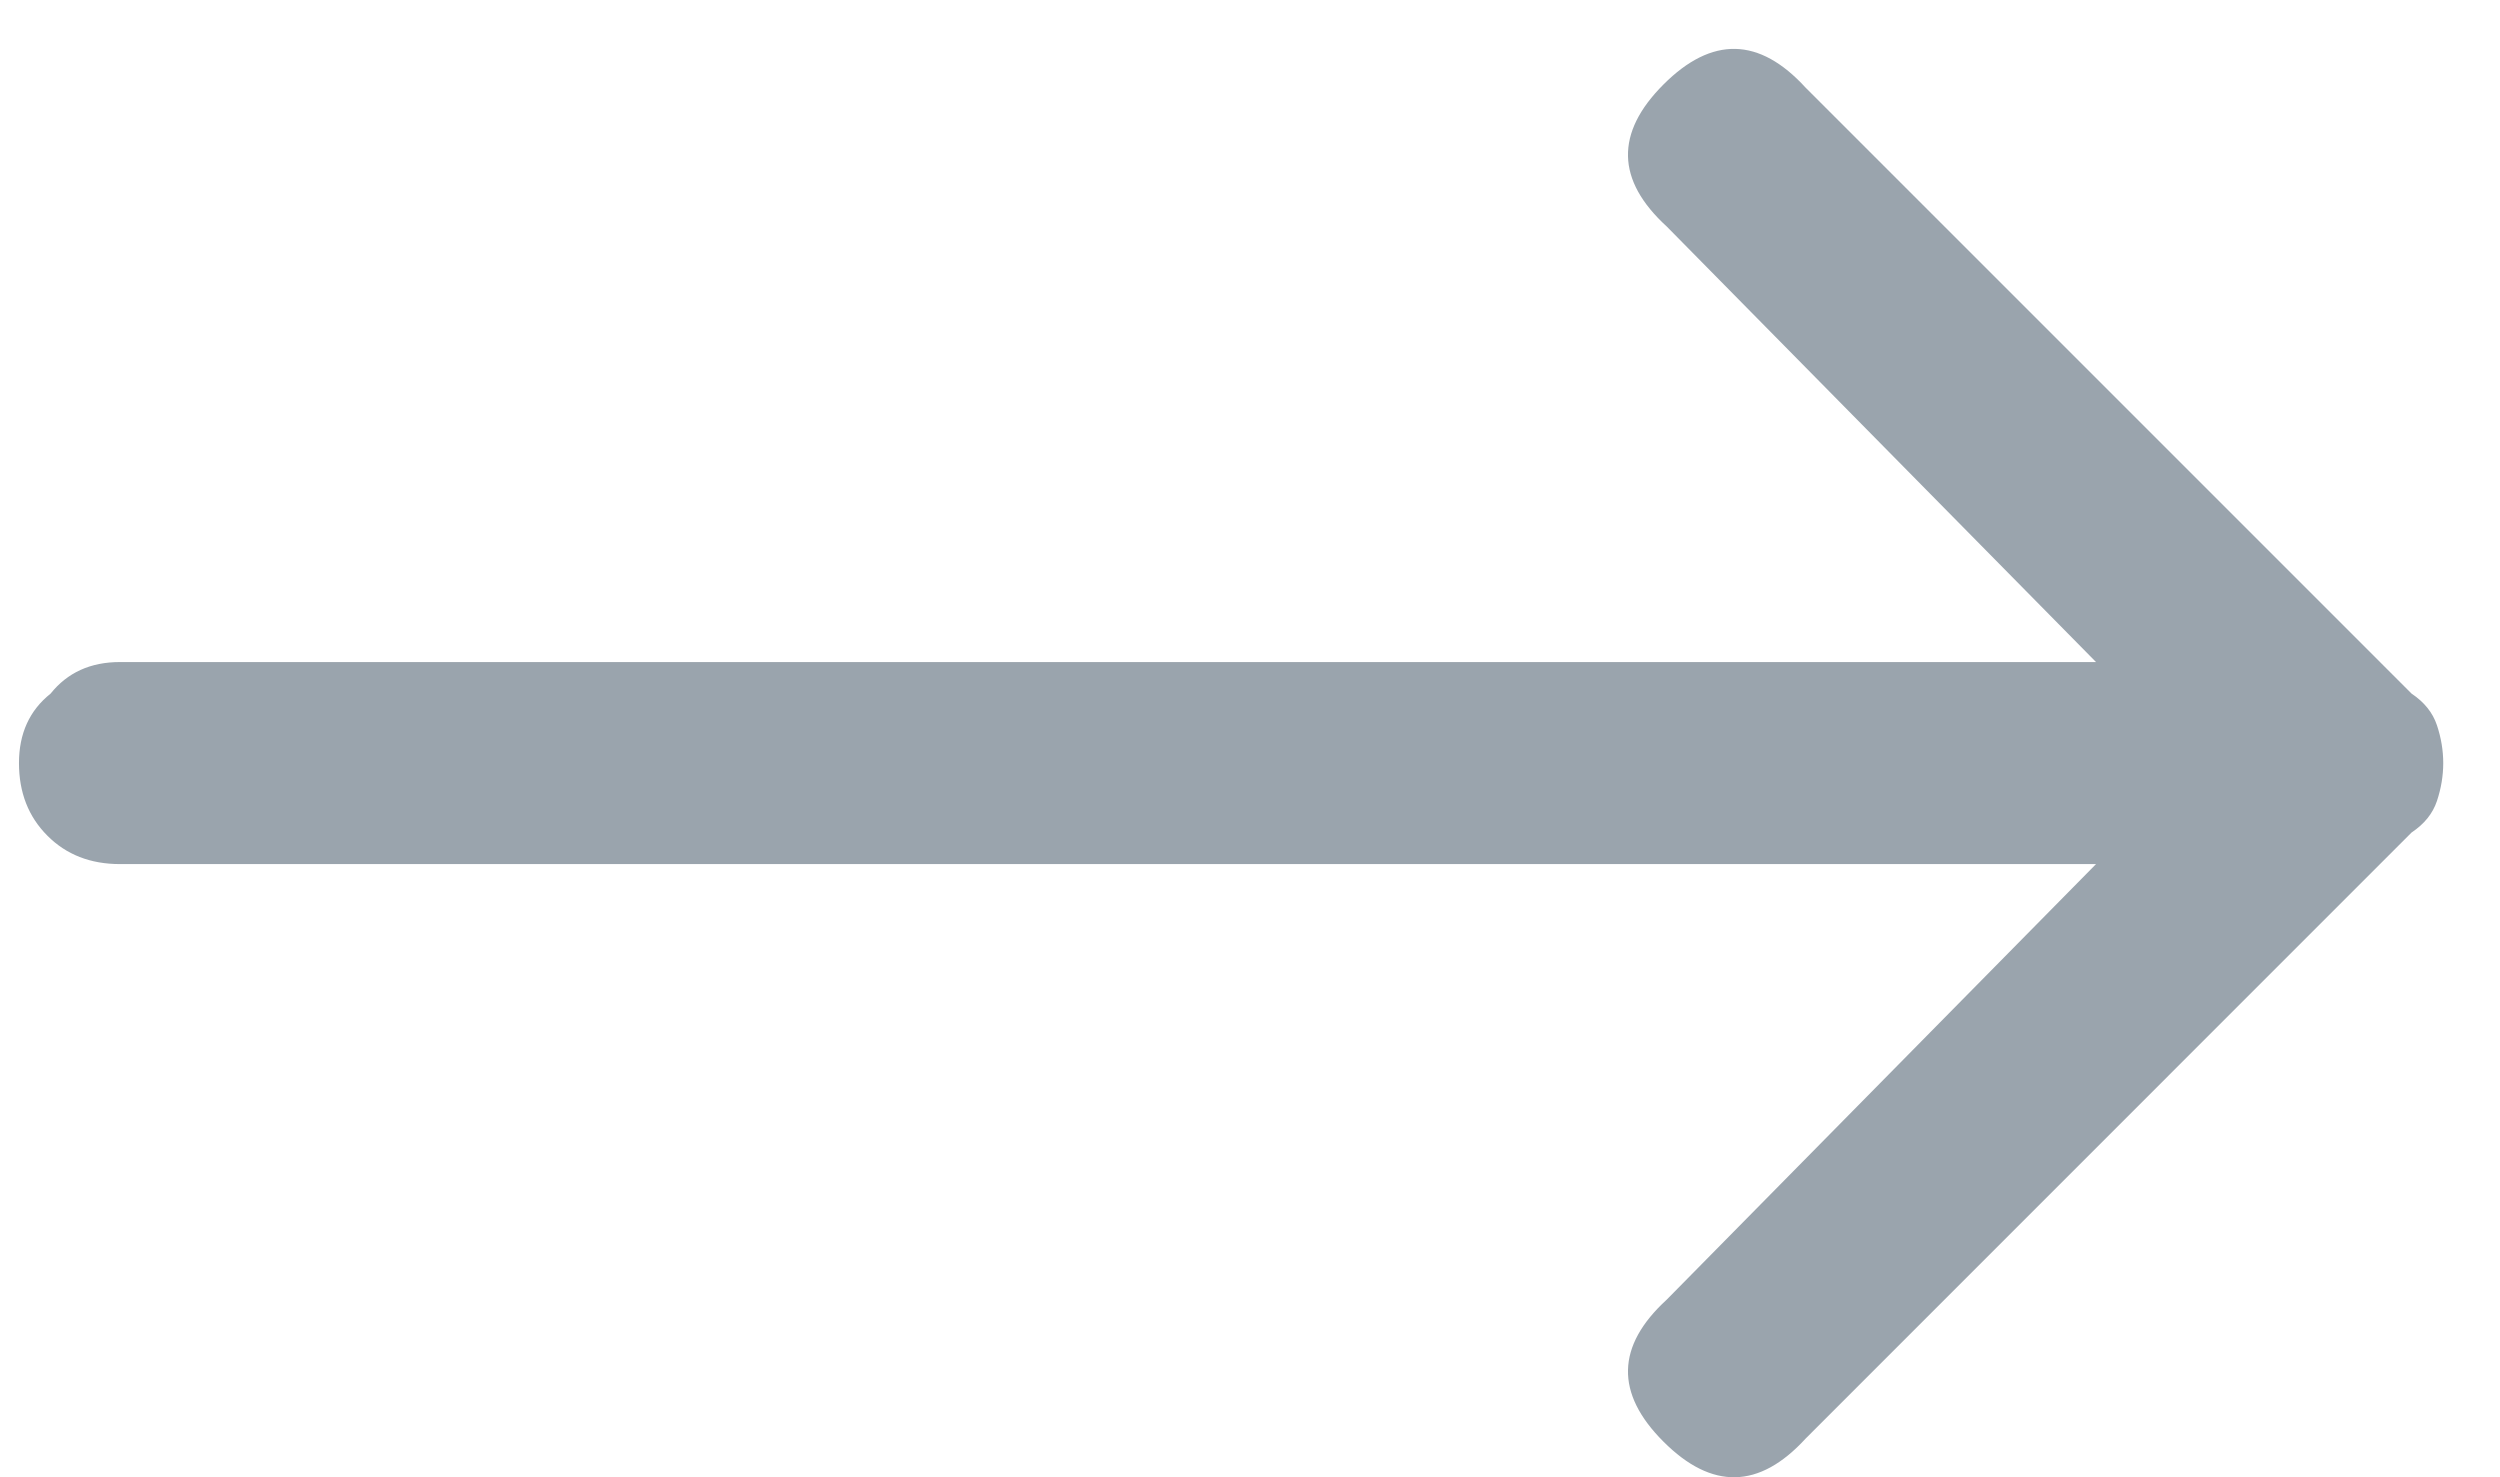 <?xml version="1.0" encoding="UTF-8"?>
<svg width="22px" height="13px" viewBox="0 0 22 13" version="1.1" xmlns="http://www.w3.org/2000/svg" xmlns:xlink="http://www.w3.org/1999/xlink">
    <!-- Generator: Sketch 48.1 (47250) - http://www.bohemiancoding.com/sketch -->
    <title>icon-right-arrow</title>
    <desc>Created with Sketch.</desc>
    <defs></defs>
    <g id="10-project-tucker" stroke="none" stroke-width="1" fill="none" fill-rule="evenodd" transform="translate(-899, -9134)">
        <g id="next-previous" transform="translate(481, 9129)" fill="#9AA4AD">
            <g id="icon-right-arrow" transform="translate(420, 6)">
                <path d="M11.535,-6.194 C11.387,-6.38 11.183,-6.472 10.924,-6.472 C10.665,-6.472 10.452,-6.389 10.285,-6.222 C10.118,-6.056 10.035,-5.843 10.035,-5.583 L10.035,11.806 L6.202,8.028 C5.794,7.583 5.377,7.574 4.952,8 C4.526,8.426 4.535,8.843 4.979,9.25 L10.313,14.583 C10.387,14.694 10.479,14.769 10.59,14.806 C10.813,14.88 11.035,14.88 11.257,14.806 C11.368,14.769 11.461,14.694 11.535,14.583 L16.868,9.25 C17.313,8.843 17.322,8.426 16.896,8 C16.47,7.574 16.053,7.583 15.646,8.028 L11.813,11.806 L11.813,-5.583 C11.813,-5.843 11.72,-6.046 11.535,-6.194 Z" id="Page-1" transform="translate(10.639, 6) rotate(-90) translate(-10.639, -6) "></path>
            </g>
        </g>
    </g>
</svg>